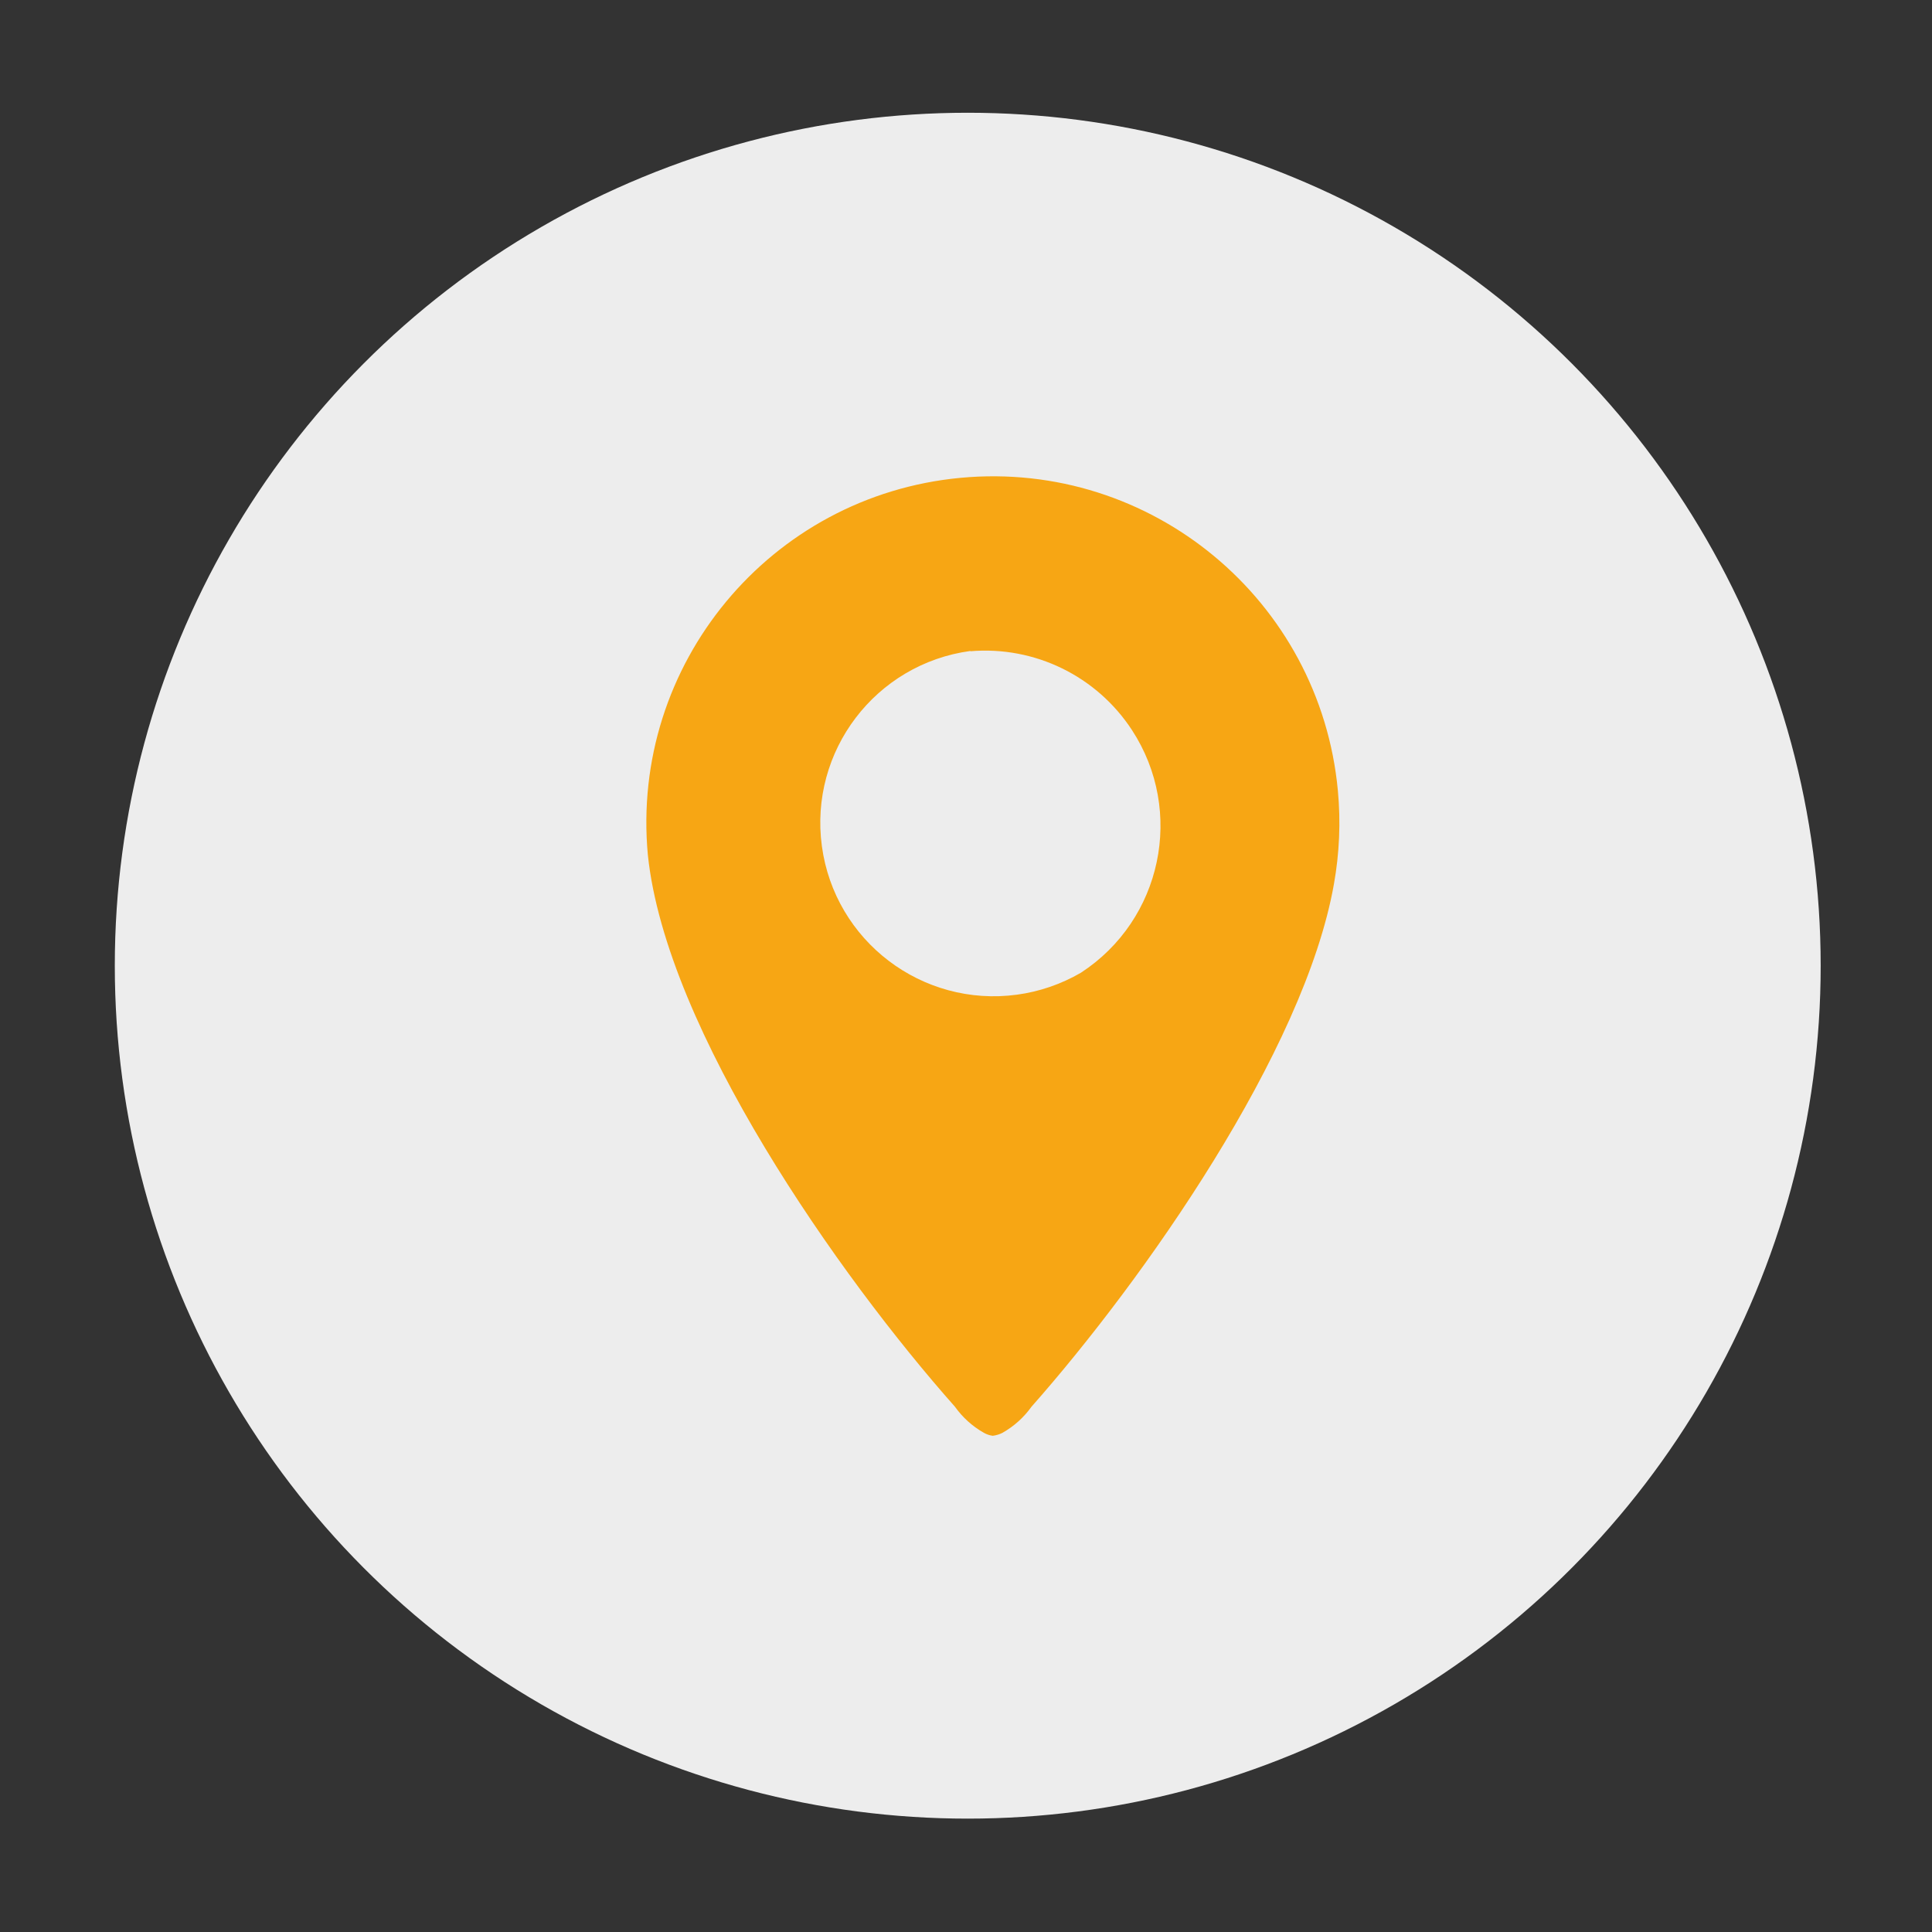 <svg xmlns="http://www.w3.org/2000/svg" id="uuid-22ff9a85-511a-4545-9482-4e68bb9332fa" data-name="Calque 1" viewBox="0 0 500 500"><rect x="0" y="0" width="500" height="500" fill="#333333" stroke="none"/><defs><style>      .uuid-e8f28285-4e39-423a-a818-90b845c7a4d9 {        fill: #f7a614;      }      .uuid-ecd70d35-9590-46f6-b198-980f8fa2ac5b {        fill: #ededed;      }    </style></defs><g id="uuid-80a576d5-24df-4daf-a7b0-85134a10b44f" data-name="Groupe 831"><circle id="uuid-19660709-2f8e-4505-8d34-c898ff14e643" data-name="Ellipse 2" class="uuid-ecd70d35-9590-46f6-b198-980f8fa2ac5b" cx="250.45" cy="249.92" r="220.74"></circle><path id="uuid-5fe9449b-8535-4483-b41f-c60e5b6c4cfe" data-name="Trac&#xE9; 332" class="uuid-e8f28285-4e39-423a-a818-90b845c7a4d9" d="M259.45,370.81c-.79.4-1.64.66-2.52.77-.81-.1-1.59-.37-2.3-.77-2.96-1.67-5.52-3.98-7.49-6.75-30-33.81-74.74-97.47-79.47-142.76-4.61-49.31,31.62-93.02,80.93-97.64,49.31-4.61,93.02,31.62,97.64,80.93.76,8.08.41,16.22-1.02,24.21-7.65,43.32-49.24,102.42-78.27,135.26-1.98,2.77-4.54,5.08-7.51,6.75M251.14,168.47c-24.56,3.33-41.77,25.95-38.44,50.51,3.33,24.56,25.95,41.77,50.51,38.44,5.83-.79,11.44-2.72,16.53-5.68,20.99-13.68,26.91-41.79,13.23-62.77-9.12-13.99-25.19-21.84-41.83-20.43"></path></g></svg>
